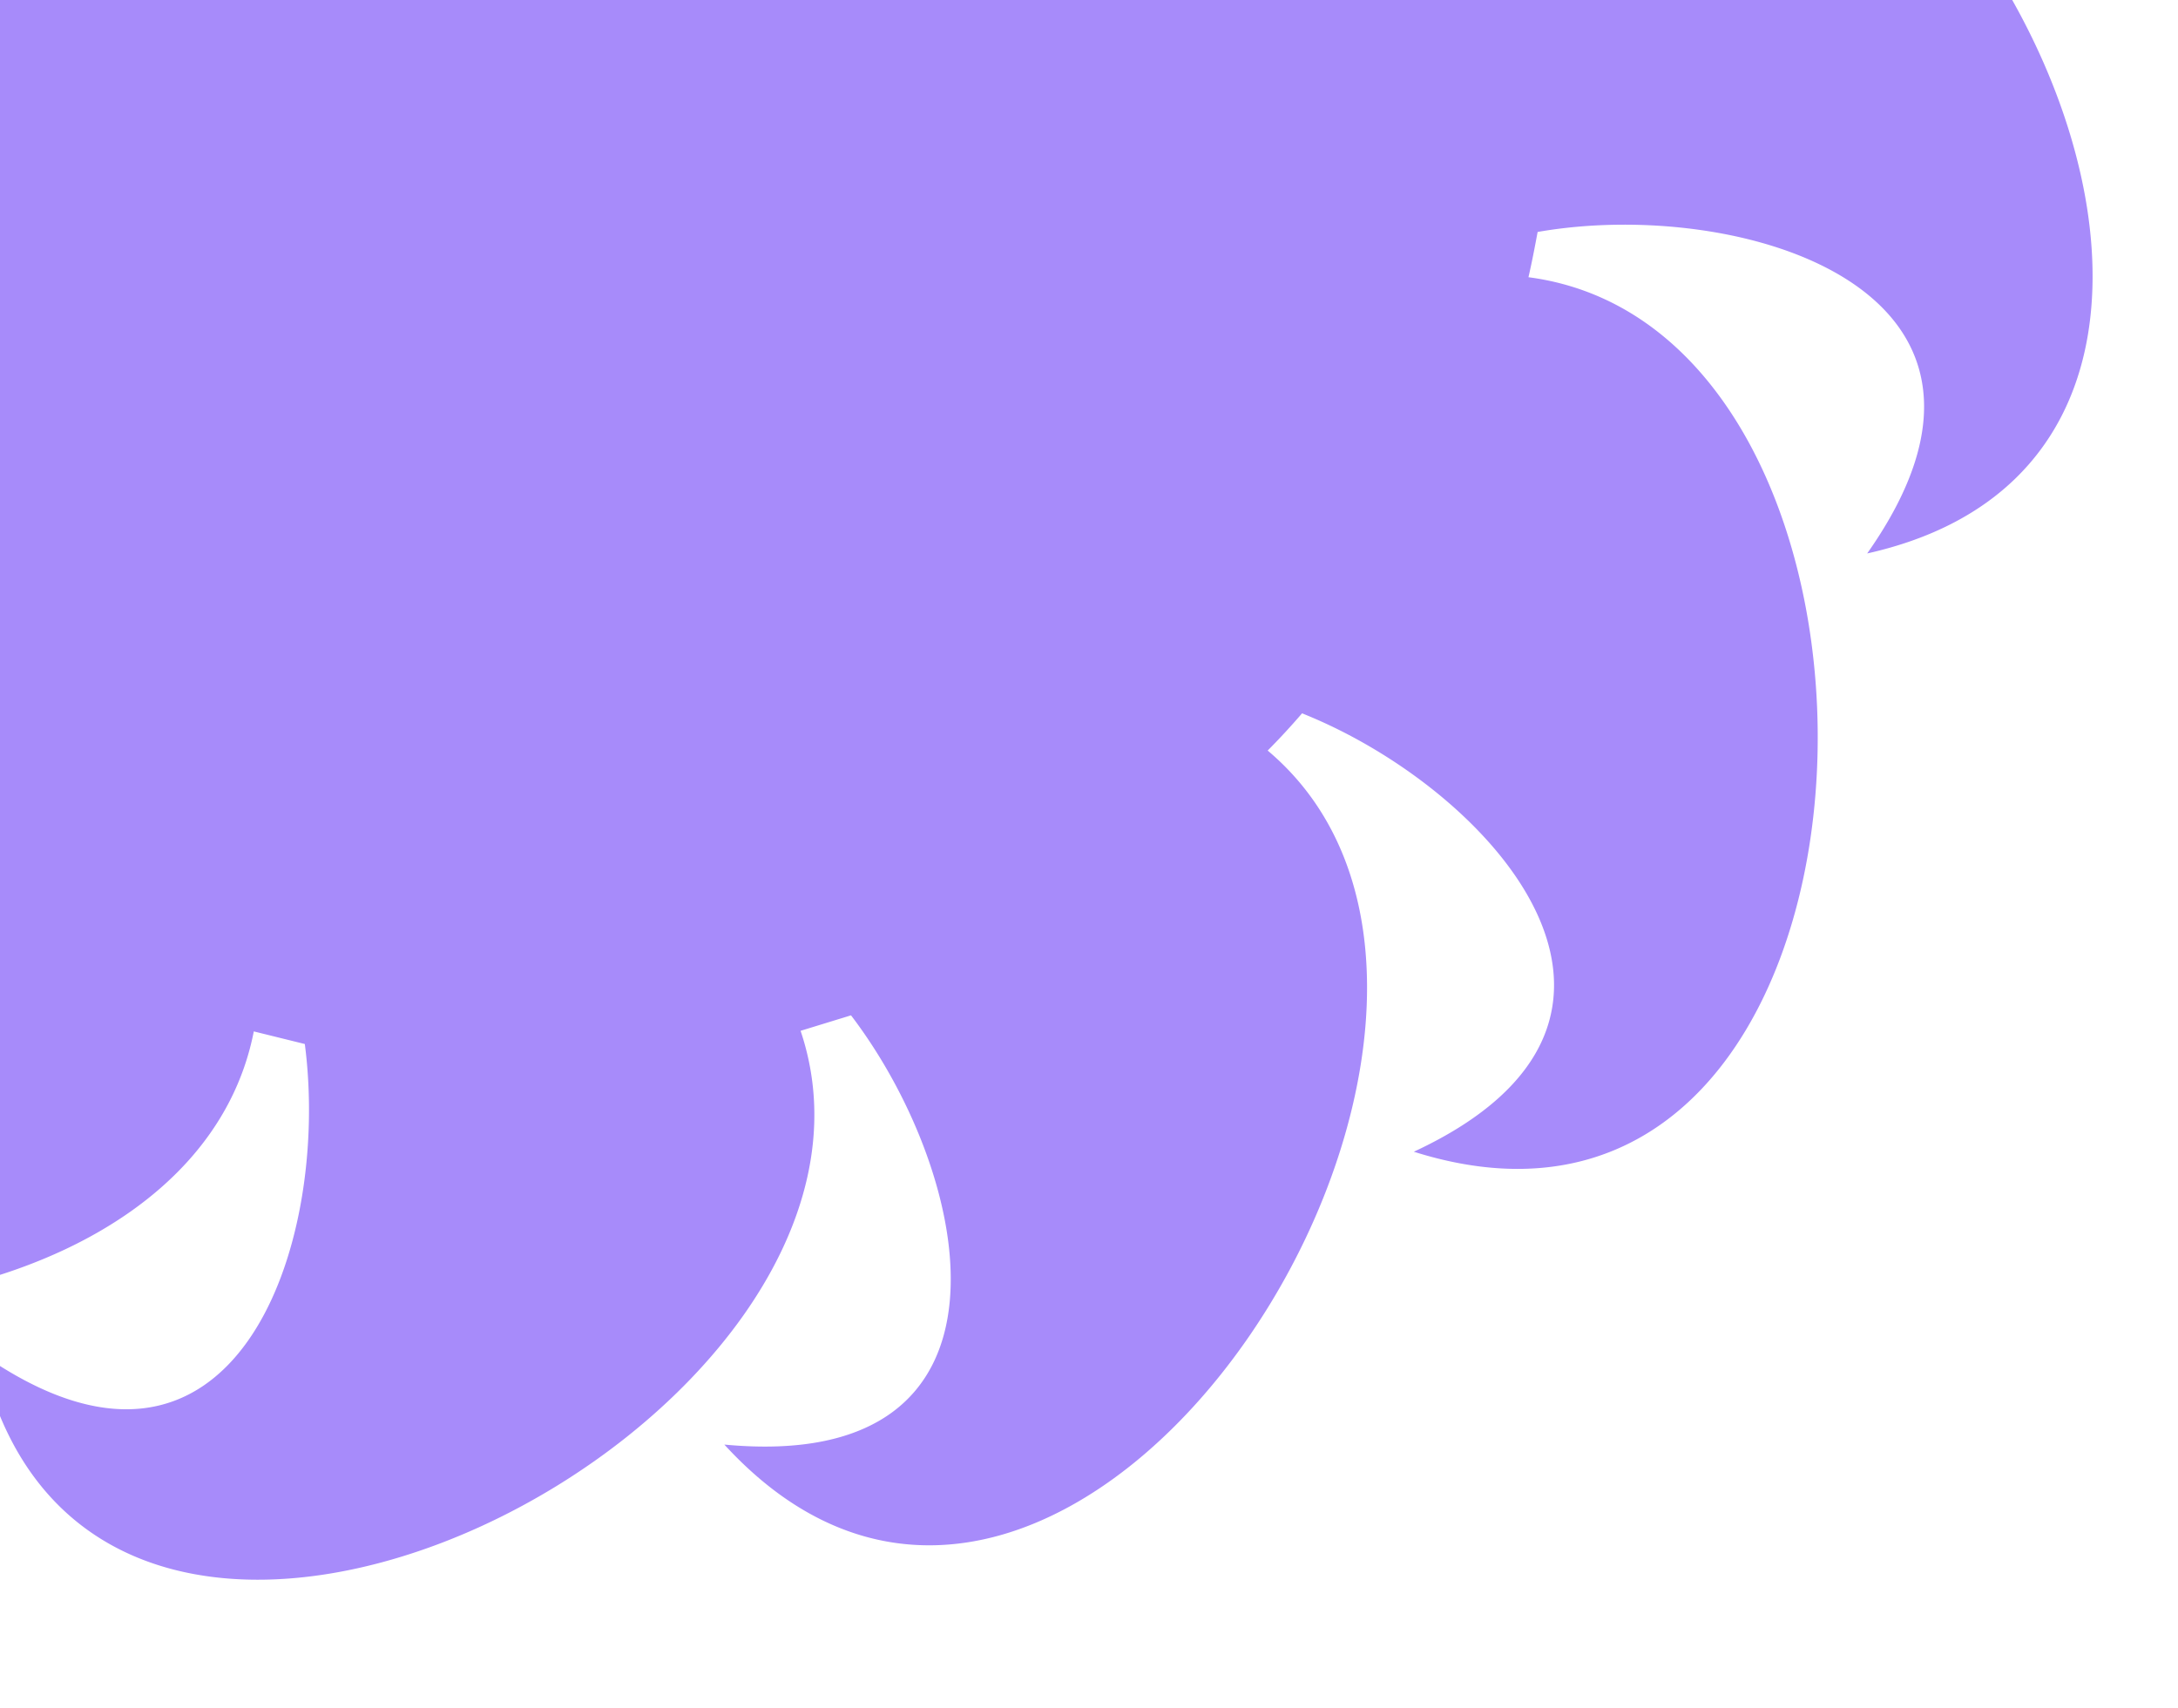 <?xml version="1.0" encoding="UTF-8"?> <svg xmlns="http://www.w3.org/2000/svg" width="102" height="80" fill="none"> <g clip-path="url(#a)"> <path d="M70.775-11.925a20.645 20.645 0 0 0-.59-1.825c7.14-6.524 22.814-10.577 21.472 4.805 18.494-16.94-22.519-41.932-33.604-23.892l-1.288-1.208c2.684-9.288 14.52-21.476 21.204-7.221 7.569-24.16-41.067-25.046-41.067-3.49l-1.583-.376C32.635-54.366 36.795-71.6 49.92-62.393c-5.368-24.643-48.313-1.1-37.255 17.583l-1.556.43C4.156-51.01-.917-68.084 15.107-66.661-1.882-85.211-26.978-43.897-8.62-32.944l-1.235 1.208c-9.314-2.47-21.768-14.497-7.354-21.208-23.754-7.516-25.043 39.865-4.295 41.046-.161.617-.349 1.235-.51 1.852-9.394 2.12-25.23-2.147-16.32-14.872-24.156 5.37-2.254 46.093 16.105 38.012.188.671.35 1.37.564 2.04-7.327 6.255-22.331 9.853-20.99-5.207-17.983 16.456 20.239 40.508 32.585 25.314l1.664 1.665c-3.489 8.912-14.306 18.79-20.56 5.369-7.274 23.06 37.148 24.938 40.852 6.04l2.389.59c1.234 9.45-3.302 22.845-15.192 14.47C4.29 86.97 43.613 66.462 37.493 48.287l2.362-.725c5.77 7.57 8.535 21.476-5.932 20.107 16.4 17.905 40.261-20.026 25.445-32.51a33.461 33.461 0 0 0 1.61-1.744c8.885 3.543 18.574 14.335 5.234 20.536 23.379 7.382 24.99-38.388 5.369-40.965.16-.698.295-1.396.429-2.12 9.475-1.665 24.157 2.684 15.433 15.06 24.13-5.397 1.852-46.737-16.668-37.852z" fill="#A78BFA"></path> </g> <defs> <clipPath id="a"> <path fill="#fff" d="M0 0h102v80H0z"></path> </clipPath> </defs> </svg> 